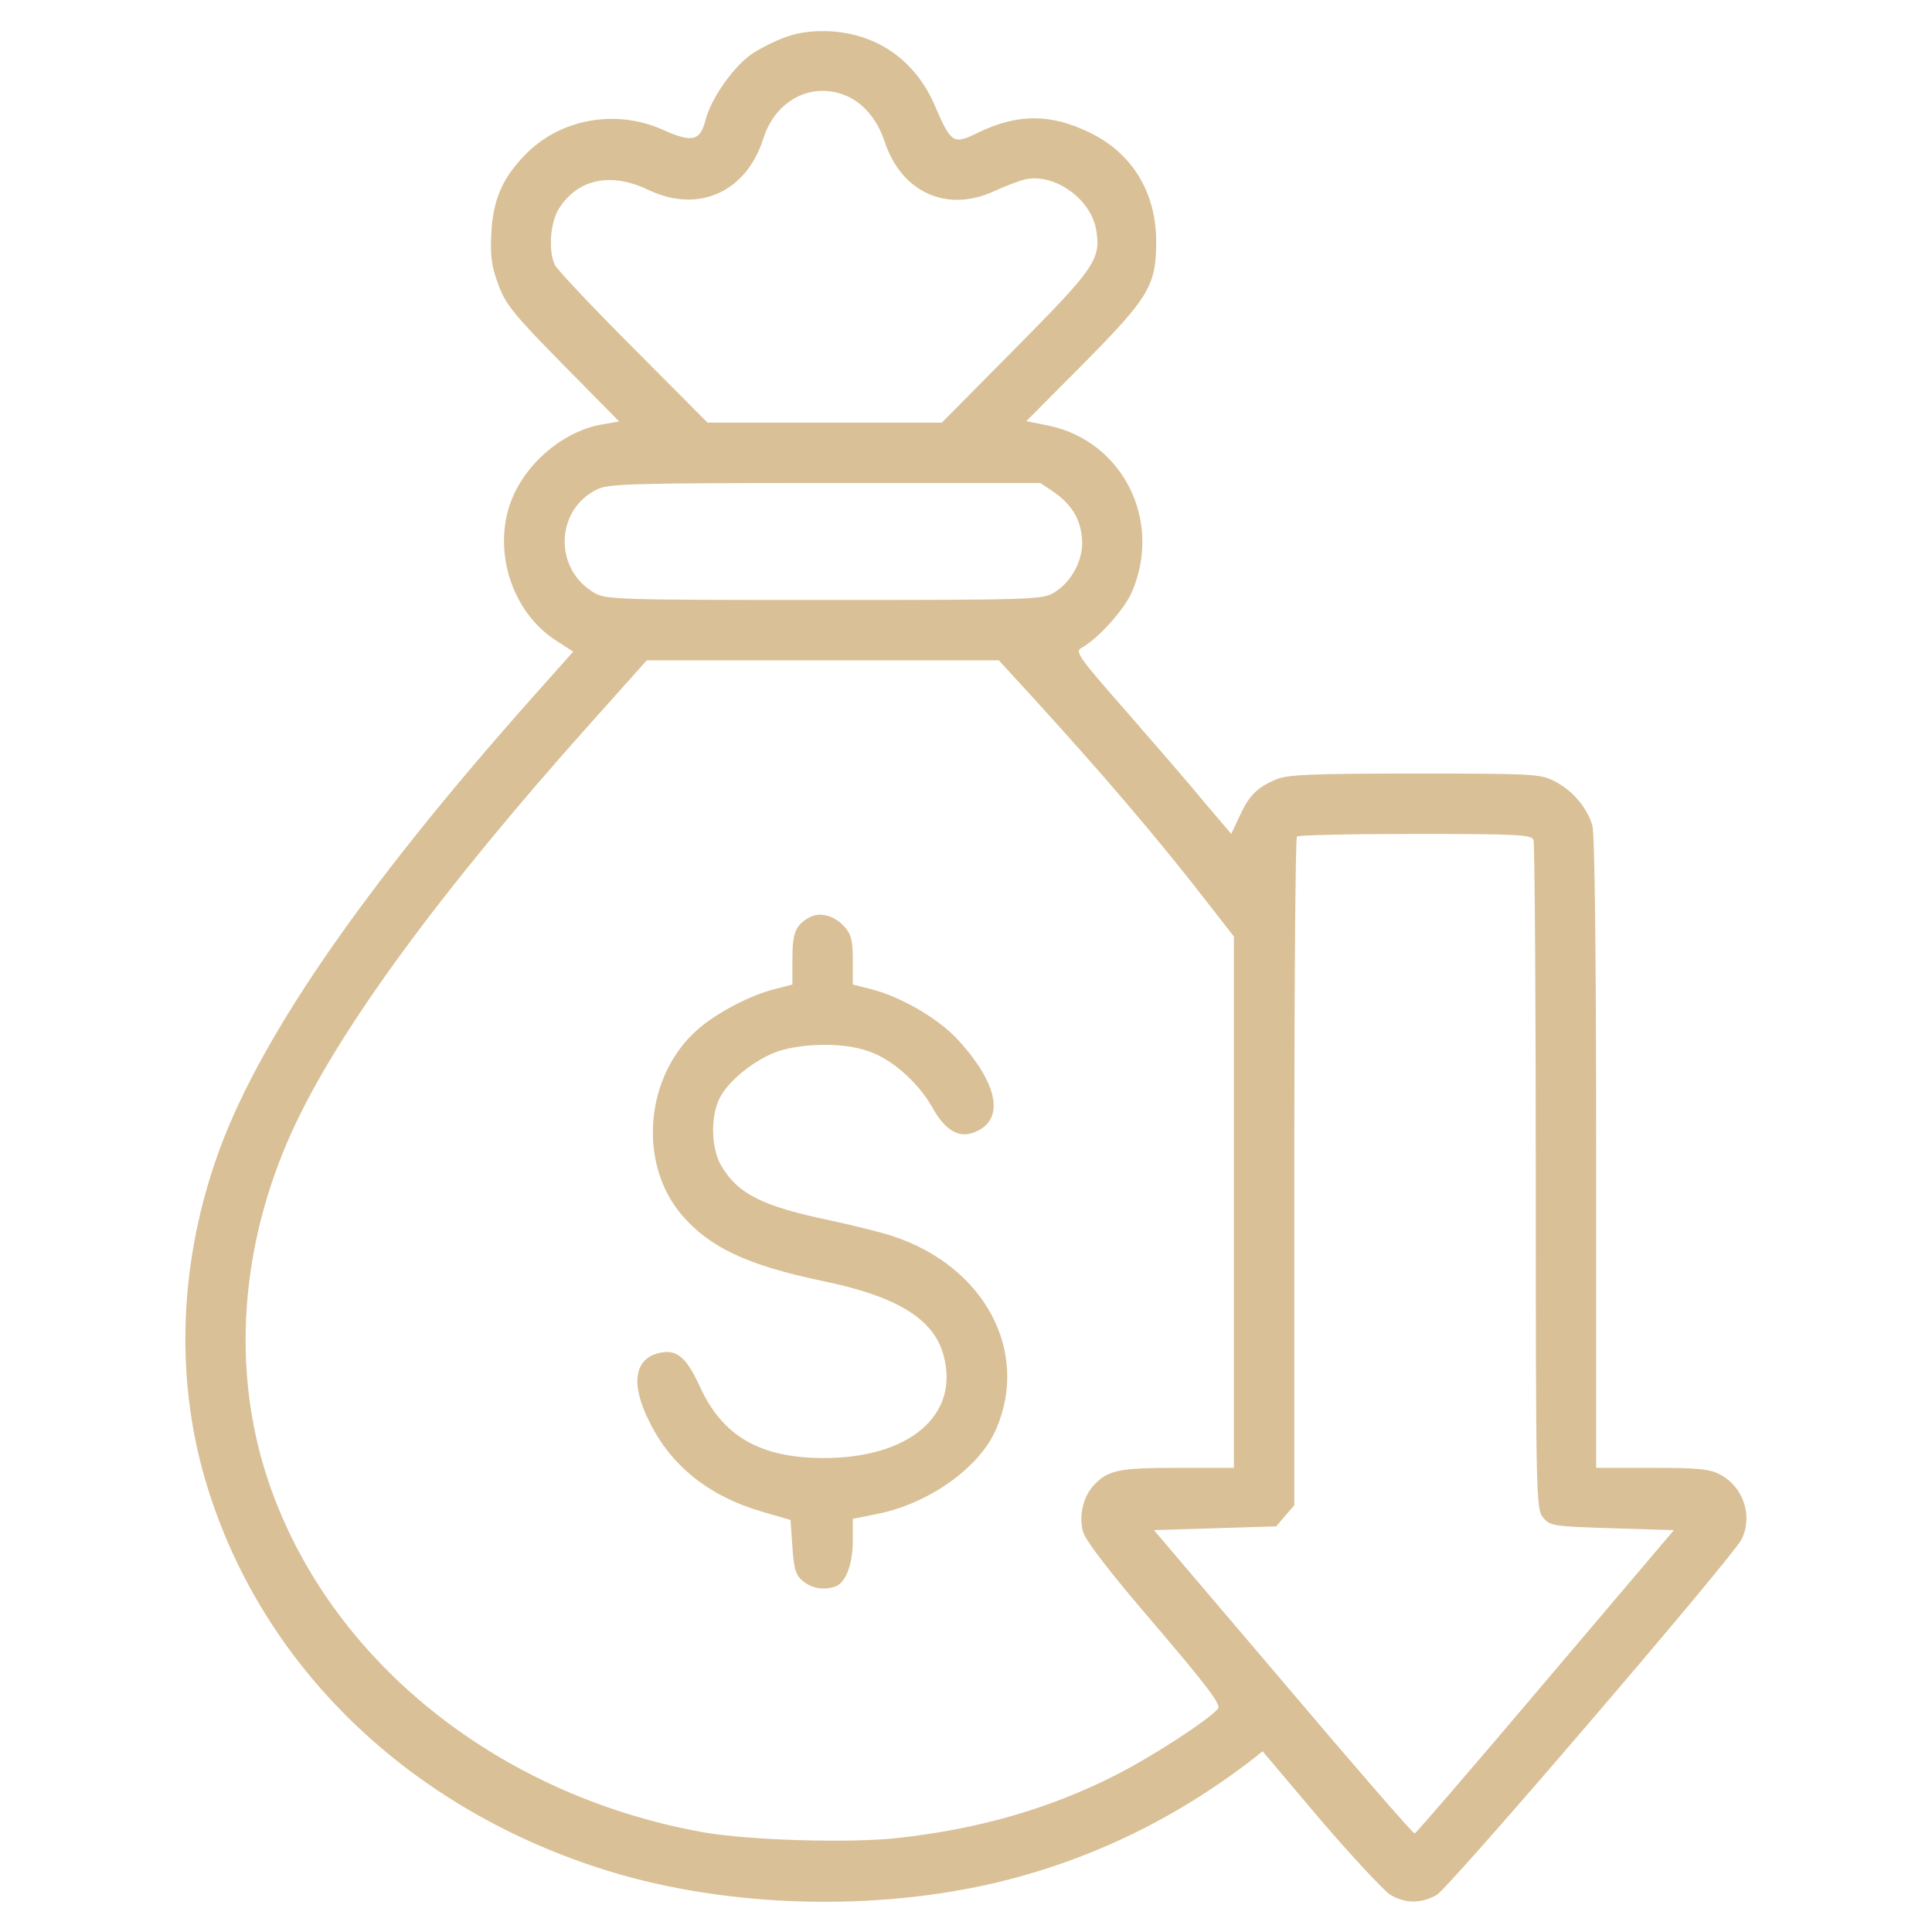 <svg xmlns="http://www.w3.org/2000/svg" width="682.667" height="682.667" version="1.0" viewBox="0 0 512 512">
  <path fill="#d9c096" d="M208.3 9.8c-2.9 1-7 3.1-9.2 4.6-4.8 3.4-10.6 11.6-12.1 17.3-1.4 5.7-3.6 6.2-11.3 2.7-12.5-5.6-27.3-2.9-36.5 6.6-6.1 6.2-8.6 12.1-9 21-.3 5.9.1 8.8 1.9 13.5 1.9 5.2 4.1 7.9 17.1 21.1l14.9 15.1-4.1.7c-9.7 1.5-19.4 9.1-23.8 18.6-6.2 13.4-1.1 31.1 11.4 38.9l4.3 2.8-10.6 11.9c-45.8 51.5-73.8 92.3-84.2 123.1-9.9 28.9-10.6 59.4-2 86.8 14.7 47.1 52.7 84 103.5 100.5 31.2 10.2 70 11.8 103.3 4.4 25.3-5.7 48.9-16.8 70.2-33.3l2.5-2 15.3 18.1c8.5 9.9 16.8 18.8 18.5 19.9 3.9 2.4 8.2 2.4 12.3.1 3.3-1.8 78.1-89.1 80.8-94.2 3.1-6.1.6-13.9-5.6-17.2-2.8-1.5-5.7-1.8-18.1-1.8H423v-83.3c0-54.1-.4-84.5-1-86.9-1.4-4.8-5.3-9.4-10.1-11.8-3.6-1.9-6-2-36.9-2-27.5 0-33.7.3-36.7 1.5-5.2 2.2-7.2 4.2-9.8 9.8l-2.2 4.7-7.4-8.7c-4-4.9-13.4-15.7-20.8-24.2-12.2-13.9-13.3-15.4-11.5-16.4 4.5-2.5 11.3-10.1 13.4-14.9 8.1-18.9-2.5-39.9-22.1-44l-5.9-1.2 15-15.1c17.5-17.7 19.4-20.8 19.4-32.5 0-13-6.4-23.5-17.7-28.9-10.3-5-19-5-29.4 0-6.7 3.3-7.2 3-11.6-7.2-5.1-11.8-15-18.8-27.5-19.6-4.8-.2-8.2.2-11.9 1.5zm16 15.6c4.5 1.9 8.2 6.3 10.1 12 4.4 13.6 16.6 19.1 29.2 13.2 2.8-1.3 6.5-2.7 8.2-3.1 7.7-1.6 17.3 5.2 18.7 13.4 1.3 7.8-.3 10.1-21.3 31.3L249.6 112h-62.1l-19.7-19.8c-10.8-10.8-20.1-20.7-20.7-21.9-1.9-3.8-1.3-11.6 1.2-15.3 5.1-7.7 13.8-9.4 23.7-4.6 13.1 6.2 25.8.5 30.3-13.7 3.2-10.2 12.9-15.2 22-11.3zM279 130.2c4.8 3.3 7.2 7 7.7 12.1.7 5.5-2.5 11.8-7.3 14.7-3 1.9-5.4 2-61 2s-58-.1-61.1-2c-10.6-6.4-10.1-21.9.9-27.3 2.9-1.5 9.8-1.7 60.4-1.7h57.1l3.3 2.2zm-5.4 54.5c18.6 20.4 32.8 37 45.7 53.6l7.7 9.9V389h-15c-15.7 0-18.5.6-22.3 4.8-2.7 3-3.8 8-2.7 12.1.7 2.4 7.2 10.9 19 24.6 13.9 16.3 17.6 21.2 16.8 22.3-2.5 3-17.7 12.9-27.5 17.8-17.1 8.7-36.2 14.2-57.5 16.5-12.8 1.4-39.2.6-51.3-1.5-54.9-9.8-99.6-45.9-115.5-93.4-9.7-29.1-7.4-62.1 6.4-92.4 12.1-26.6 39.3-63.7 79.6-108.7l14.4-16.1H264.7l8.9 9.7zm132.8 37.9c.3.9.6 41.1.6 89.4 0 84.9.1 87.9 1.9 90.1 1.8 2.3 2.6 2.4 18.3 2.9l16.4.5-34.1 40.2c-18.7 22.1-34.3 40.2-34.6 40.2-.4.1-16.1-18-34.9-40.2l-34.2-40.2 16.2-.5 16.2-.5 2.4-2.8 2.4-2.8v-88.3c0-48.5.3-88.6.7-88.9.3-.4 14.5-.7 31.4-.7 27.1 0 30.8.2 31.3 1.6z"/>
  <path fill="#d9c096" d="M214.5 243.1c-3.7 2.1-4.5 4.1-4.5 11.1v6.7l-4.2 1.1c-6.8 1.6-15.9 6.4-21 10.9-13.9 12.3-15.8 35.4-4.1 49.1 7.4 8.6 17.3 13.3 37.4 17.5 19.5 4 29.3 10 31.9 19.5 4.5 16-9 27.5-32 27.4-16.7-.1-26.6-5.8-32.6-19.1-3.6-7.8-6.2-9.9-10.9-8.7-6.4 1.6-7.4 8.2-2.5 18 5.8 11.9 15.9 19.9 29.9 24l7.6 2.2.5 7.2c.4 6 .9 7.5 2.9 9.1 2.4 1.9 5.6 2.4 8.6 1.3 2.7-1.1 4.5-6 4.5-12.1v-5.8l6-1.2c13.9-2.6 27.6-12.3 32-22.6 8.9-20.6-3.1-43.1-27.4-51.1-2.6-.9-10.2-2.8-16.7-4.2-17.7-3.7-24.2-6.9-28.6-14.2-2.7-4.3-3.1-12.4-.9-17.5 2-4.9 9.7-11.1 16.1-13.2 7-2.1 17-2.2 23.4 0 6.3 2 13.4 8.3 17.2 15 3.3 6 7 8.2 11 6.6 8.3-3.1 6.6-12.7-4.2-24.5-5.2-5.7-15.5-11.7-23.6-13.6l-4.3-1.1v-6.4c0-5.2-.4-6.9-2.2-8.9-2.7-3-6.5-4-9.3-2.5z"/>
</svg>